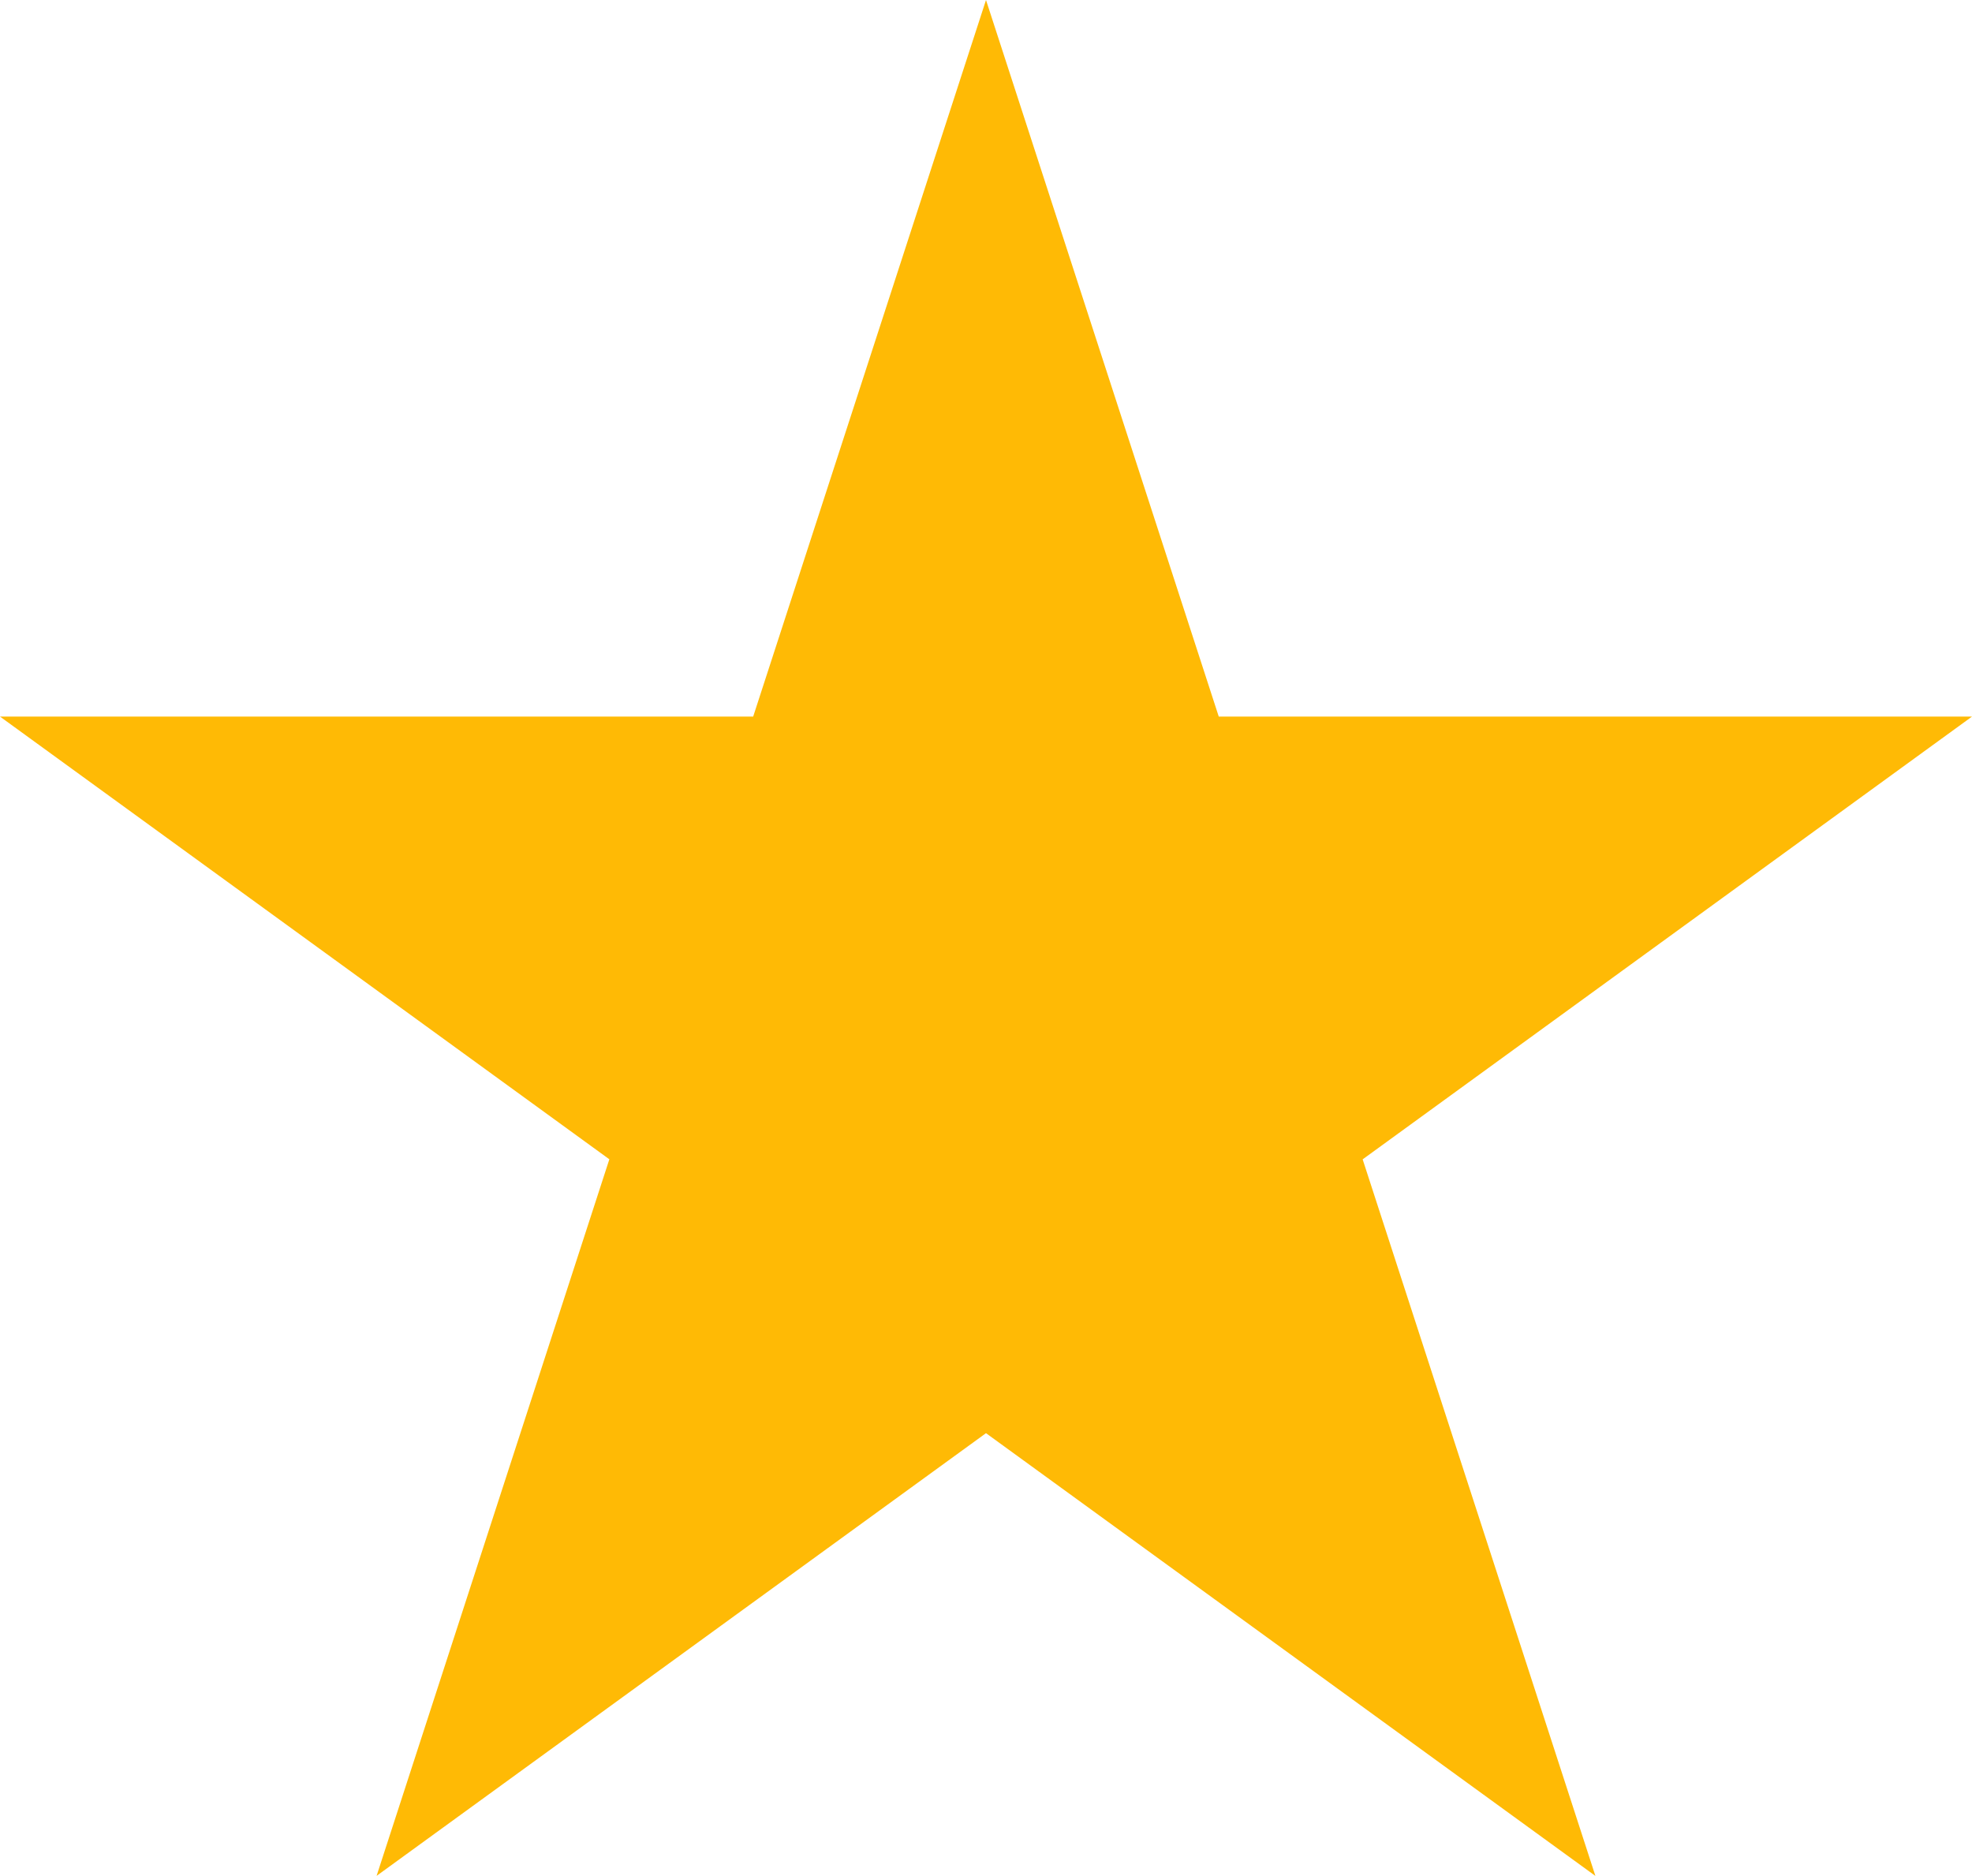  <svg xmlns="http://www.w3.org/2000/svg" width="100%" height="100%" viewBox="0 0 30 28.531">
            <path id="Path_31" data-name="Path 31" d="M15,0,11.458,10.9H0L9.27,17.634l-3.541,10.9L15,21.8l9.271,6.735-3.541-10.9L30,10.9H18.541Z" transform="translate(0 0)" fill="#ffba05"/>
</svg>